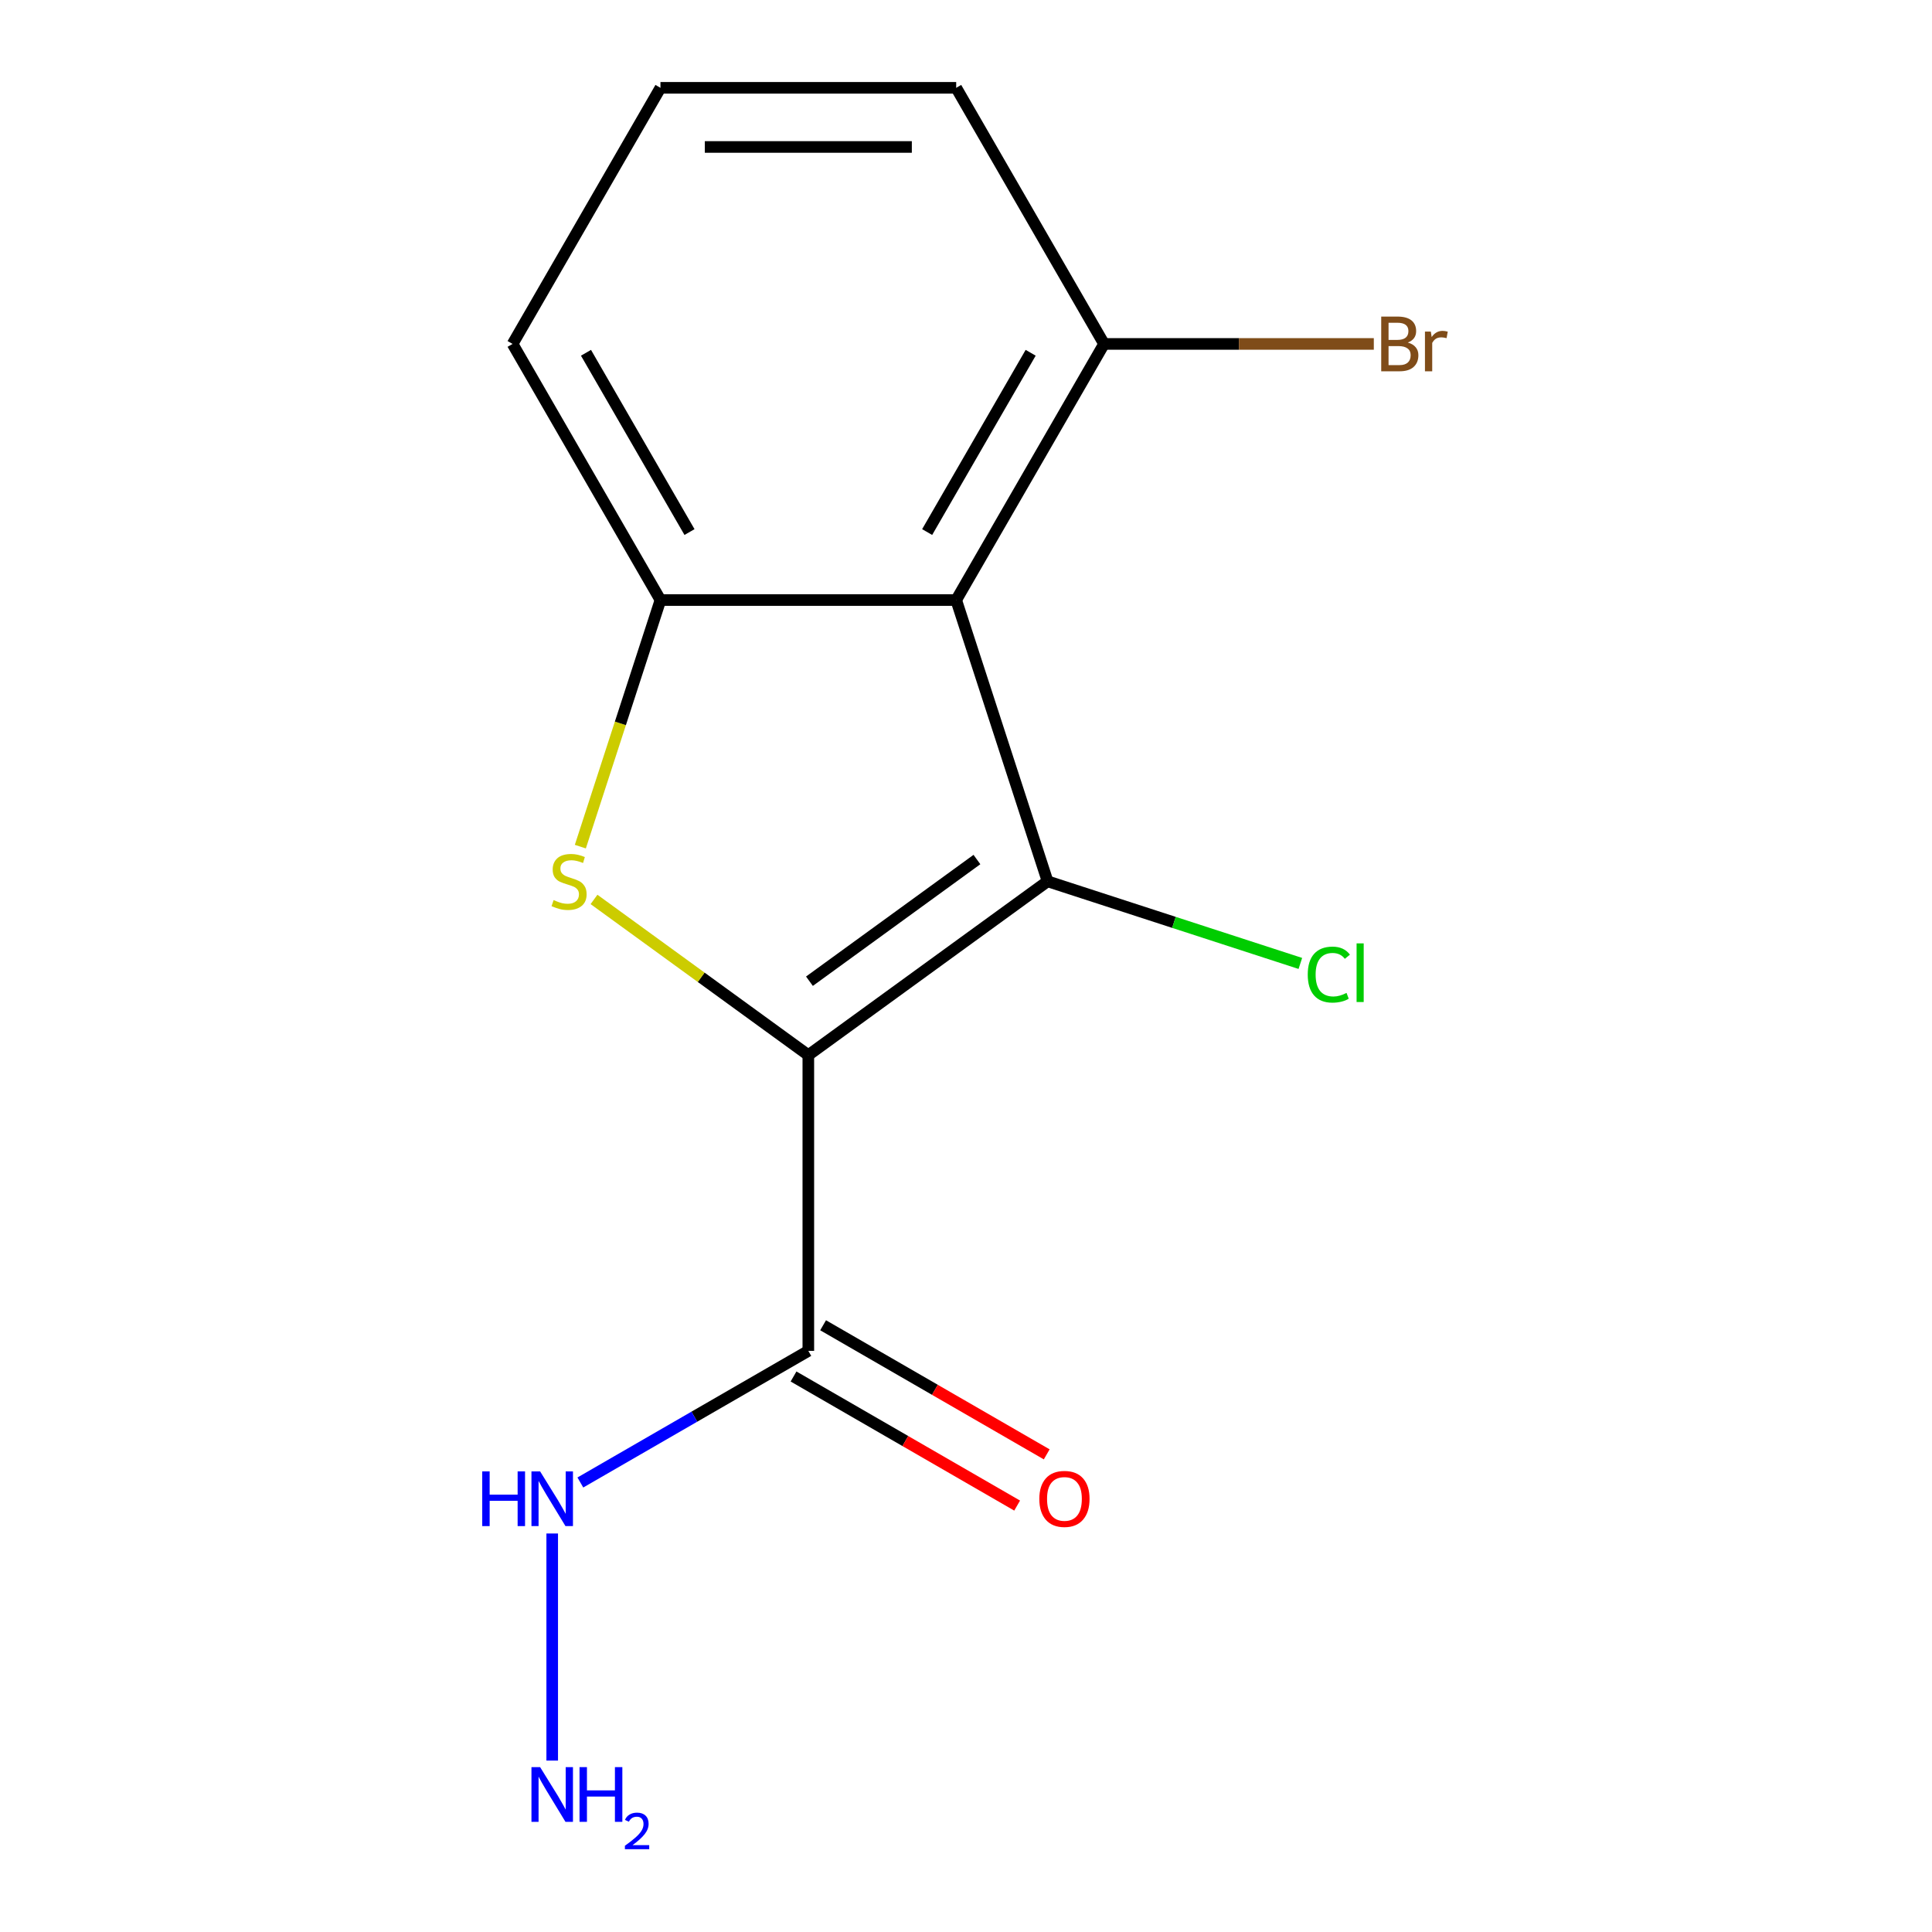 <?xml version='1.0' encoding='iso-8859-1'?>
<svg version='1.1' baseProfile='full'
              xmlns='http://www.w3.org/2000/svg'
                      xmlns:rdkit='http://www.rdkit.org/xml'
                      xmlns:xlink='http://www.w3.org/1999/xlink'
                  xml:space='preserve'
width='1000px' height='1000px' viewBox='0 0 1000 1000'>
<!-- END OF HEADER -->
<rect style='opacity:1.0;fill:#FFFFFF;stroke:none' width='1000' height='1000' x='0' y='0'> </rect>
<path class='bond-0' d='M 418.388,546.139 L 542.226,456.165' style='fill:none;fill-rule:evenodd;stroke:#000000;stroke-width:6px;stroke-linecap:butt;stroke-linejoin:miter;stroke-opacity:1' />
<path class='bond-0' d='M 418.969,507.875 L 505.655,444.893' style='fill:none;fill-rule:evenodd;stroke:#000000;stroke-width:6px;stroke-linecap:butt;stroke-linejoin:miter;stroke-opacity:1' />
<path class='bond-1' d='M 418.388,546.139 L 362.922,505.84' style='fill:none;fill-rule:evenodd;stroke:#000000;stroke-width:6px;stroke-linecap:butt;stroke-linejoin:miter;stroke-opacity:1' />
<path class='bond-1' d='M 362.922,505.84 L 307.456,465.542' style='fill:none;fill-rule:evenodd;stroke:#CCCC00;stroke-width:6px;stroke-linecap:butt;stroke-linejoin:miter;stroke-opacity:1' />
<path class='bond-4' d='M 418.388,546.139 L 418.388,699.211' style='fill:none;fill-rule:evenodd;stroke:#000000;stroke-width:6px;stroke-linecap:butt;stroke-linejoin:miter;stroke-opacity:1' />
<path class='bond-2' d='M 542.226,456.165 L 494.924,310.584' style='fill:none;fill-rule:evenodd;stroke:#000000;stroke-width:6px;stroke-linecap:butt;stroke-linejoin:miter;stroke-opacity:1' />
<path class='bond-7' d='M 542.226,456.165 L 607.643,477.42' style='fill:none;fill-rule:evenodd;stroke:#000000;stroke-width:6px;stroke-linecap:butt;stroke-linejoin:miter;stroke-opacity:1' />
<path class='bond-7' d='M 607.643,477.42 L 673.06,498.675' style='fill:none;fill-rule:evenodd;stroke:#00CC00;stroke-width:6px;stroke-linecap:butt;stroke-linejoin:miter;stroke-opacity:1' />
<path class='bond-3' d='M 300.381,438.218 L 321.116,374.401' style='fill:none;fill-rule:evenodd;stroke:#CCCC00;stroke-width:6px;stroke-linecap:butt;stroke-linejoin:miter;stroke-opacity:1' />
<path class='bond-3' d='M 321.116,374.401 L 341.851,310.584' style='fill:none;fill-rule:evenodd;stroke:#000000;stroke-width:6px;stroke-linecap:butt;stroke-linejoin:miter;stroke-opacity:1' />
<path class='bond-5' d='M 494.924,310.584 L 571.46,178.019' style='fill:none;fill-rule:evenodd;stroke:#000000;stroke-width:6px;stroke-linecap:butt;stroke-linejoin:miter;stroke-opacity:1' />
<path class='bond-5' d='M 479.891,275.392 L 533.467,182.597' style='fill:none;fill-rule:evenodd;stroke:#000000;stroke-width:6px;stroke-linecap:butt;stroke-linejoin:miter;stroke-opacity:1' />
<path class='bond-14' d='M 494.924,310.584 L 341.851,310.584' style='fill:none;fill-rule:evenodd;stroke:#000000;stroke-width:6px;stroke-linecap:butt;stroke-linejoin:miter;stroke-opacity:1' />
<path class='bond-11' d='M 341.851,310.584 L 265.315,178.019' style='fill:none;fill-rule:evenodd;stroke:#000000;stroke-width:6px;stroke-linecap:butt;stroke-linejoin:miter;stroke-opacity:1' />
<path class='bond-11' d='M 356.884,275.392 L 303.308,182.597' style='fill:none;fill-rule:evenodd;stroke:#000000;stroke-width:6px;stroke-linecap:butt;stroke-linejoin:miter;stroke-opacity:1' />
<path class='bond-6' d='M 410.734,712.468 L 468.603,745.878' style='fill:none;fill-rule:evenodd;stroke:#000000;stroke-width:6px;stroke-linecap:butt;stroke-linejoin:miter;stroke-opacity:1' />
<path class='bond-6' d='M 468.603,745.878 L 526.472,779.289' style='fill:none;fill-rule:evenodd;stroke:#FF0000;stroke-width:6px;stroke-linecap:butt;stroke-linejoin:miter;stroke-opacity:1' />
<path class='bond-6' d='M 426.041,685.955 L 483.91,719.365' style='fill:none;fill-rule:evenodd;stroke:#000000;stroke-width:6px;stroke-linecap:butt;stroke-linejoin:miter;stroke-opacity:1' />
<path class='bond-6' d='M 483.91,719.365 L 541.779,752.776' style='fill:none;fill-rule:evenodd;stroke:#FF0000;stroke-width:6px;stroke-linecap:butt;stroke-linejoin:miter;stroke-opacity:1' />
<path class='bond-8' d='M 418.388,699.211 L 359.389,733.274' style='fill:none;fill-rule:evenodd;stroke:#000000;stroke-width:6px;stroke-linecap:butt;stroke-linejoin:miter;stroke-opacity:1' />
<path class='bond-8' d='M 359.389,733.274 L 300.39,767.337' style='fill:none;fill-rule:evenodd;stroke:#0000FF;stroke-width:6px;stroke-linecap:butt;stroke-linejoin:miter;stroke-opacity:1' />
<path class='bond-9' d='M 571.46,178.019 L 641.273,178.019' style='fill:none;fill-rule:evenodd;stroke:#000000;stroke-width:6px;stroke-linecap:butt;stroke-linejoin:miter;stroke-opacity:1' />
<path class='bond-9' d='M 641.273,178.019 L 711.086,178.019' style='fill:none;fill-rule:evenodd;stroke:#7F4C19;stroke-width:6px;stroke-linecap:butt;stroke-linejoin:miter;stroke-opacity:1' />
<path class='bond-13' d='M 571.46,178.019 L 494.924,45.455' style='fill:none;fill-rule:evenodd;stroke:#000000;stroke-width:6px;stroke-linecap:butt;stroke-linejoin:miter;stroke-opacity:1' />
<path class='bond-10' d='M 285.823,793.734 L 285.823,911.283' style='fill:none;fill-rule:evenodd;stroke:#0000FF;stroke-width:6px;stroke-linecap:butt;stroke-linejoin:miter;stroke-opacity:1' />
<path class='bond-12' d='M 265.315,178.019 L 341.851,45.455' style='fill:none;fill-rule:evenodd;stroke:#000000;stroke-width:6px;stroke-linecap:butt;stroke-linejoin:miter;stroke-opacity:1' />
<path class='bond-15' d='M 341.851,45.455 L 494.924,45.455' style='fill:none;fill-rule:evenodd;stroke:#000000;stroke-width:6px;stroke-linecap:butt;stroke-linejoin:miter;stroke-opacity:1' />
<path class='bond-15' d='M 364.812,76.069 L 471.963,76.069' style='fill:none;fill-rule:evenodd;stroke:#000000;stroke-width:6px;stroke-linecap:butt;stroke-linejoin:miter;stroke-opacity:1' />
<path  class='atom-2' d='M 286.549 465.885
Q 286.869 466.005, 288.189 466.565
Q 289.509 467.125, 290.949 467.485
Q 292.429 467.805, 293.869 467.805
Q 296.549 467.805, 298.109 466.525
Q 299.669 465.205, 299.669 462.925
Q 299.669 461.365, 298.869 460.405
Q 298.109 459.445, 296.909 458.925
Q 295.709 458.405, 293.709 457.805
Q 291.189 457.045, 289.669 456.325
Q 288.189 455.605, 287.109 454.085
Q 286.069 452.565, 286.069 450.005
Q 286.069 446.445, 288.469 444.245
Q 290.909 442.045, 295.709 442.045
Q 298.989 442.045, 302.709 443.605
L 301.789 446.685
Q 298.389 445.285, 295.829 445.285
Q 293.069 445.285, 291.549 446.445
Q 290.029 447.565, 290.069 449.525
Q 290.069 451.045, 290.829 451.965
Q 291.629 452.885, 292.749 453.405
Q 293.909 453.925, 295.829 454.525
Q 298.389 455.325, 299.909 456.125
Q 301.429 456.925, 302.509 458.565
Q 303.629 460.165, 303.629 462.925
Q 303.629 466.845, 300.989 468.965
Q 298.389 471.045, 294.029 471.045
Q 291.509 471.045, 289.589 470.485
Q 287.709 469.965, 285.469 469.045
L 286.549 465.885
' fill='#CCCC00'/>
<path  class='atom-7' d='M 537.952 775.827
Q 537.952 769.027, 541.312 765.227
Q 544.672 761.427, 550.952 761.427
Q 557.232 761.427, 560.592 765.227
Q 563.952 769.027, 563.952 775.827
Q 563.952 782.707, 560.552 786.627
Q 557.152 790.507, 550.952 790.507
Q 544.712 790.507, 541.312 786.627
Q 537.952 782.747, 537.952 775.827
M 550.952 787.307
Q 555.272 787.307, 557.592 784.427
Q 559.952 781.507, 559.952 775.827
Q 559.952 770.267, 557.592 767.467
Q 555.272 764.627, 550.952 764.627
Q 546.632 764.627, 544.272 767.427
Q 541.952 770.227, 541.952 775.827
Q 541.952 781.547, 544.272 784.427
Q 546.632 787.307, 550.952 787.307
' fill='#FF0000'/>
<path  class='atom-8' d='M 676.887 504.447
Q 676.887 497.407, 680.167 493.727
Q 683.487 490.007, 689.767 490.007
Q 695.607 490.007, 698.727 494.127
L 696.087 496.287
Q 693.807 493.287, 689.767 493.287
Q 685.487 493.287, 683.207 496.167
Q 680.967 499.007, 680.967 504.447
Q 680.967 510.047, 683.287 512.927
Q 685.647 515.807, 690.207 515.807
Q 693.327 515.807, 696.967 513.927
L 698.087 516.927
Q 696.607 517.887, 694.367 518.447
Q 692.127 519.007, 689.647 519.007
Q 683.487 519.007, 680.167 515.247
Q 676.887 511.487, 676.887 504.447
' fill='#00CC00'/>
<path  class='atom-8' d='M 702.167 488.287
L 705.847 488.287
L 705.847 518.647
L 702.167 518.647
L 702.167 488.287
' fill='#00CC00'/>
<path  class='atom-9' d='M 249.603 761.587
L 253.443 761.587
L 253.443 773.627
L 267.923 773.627
L 267.923 761.587
L 271.763 761.587
L 271.763 789.907
L 267.923 789.907
L 267.923 776.827
L 253.443 776.827
L 253.443 789.907
L 249.603 789.907
L 249.603 761.587
' fill='#0000FF'/>
<path  class='atom-9' d='M 279.563 761.587
L 288.843 776.587
Q 289.763 778.067, 291.243 780.747
Q 292.723 783.427, 292.803 783.587
L 292.803 761.587
L 296.563 761.587
L 296.563 789.907
L 292.683 789.907
L 282.723 773.507
Q 281.563 771.587, 280.323 769.387
Q 279.123 767.187, 278.763 766.507
L 278.763 789.907
L 275.083 789.907
L 275.083 761.587
L 279.563 761.587
' fill='#0000FF'/>
<path  class='atom-10' d='M 728.673 177.299
Q 731.393 178.059, 732.753 179.739
Q 734.153 181.379, 734.153 183.819
Q 734.153 187.739, 731.633 189.979
Q 729.153 192.179, 724.433 192.179
L 714.913 192.179
L 714.913 163.859
L 723.273 163.859
Q 728.113 163.859, 730.553 165.819
Q 732.993 167.779, 732.993 171.379
Q 732.993 175.659, 728.673 177.299
M 718.713 167.059
L 718.713 175.939
L 723.273 175.939
Q 726.073 175.939, 727.513 174.819
Q 728.993 173.659, 728.993 171.379
Q 728.993 167.059, 723.273 167.059
L 718.713 167.059
M 724.433 188.979
Q 727.193 188.979, 728.673 187.659
Q 730.153 186.339, 730.153 183.819
Q 730.153 181.499, 728.513 180.339
Q 726.913 179.139, 723.833 179.139
L 718.713 179.139
L 718.713 188.979
L 724.433 188.979
' fill='#7F4C19'/>
<path  class='atom-10' d='M 740.593 171.619
L 741.033 174.459
Q 743.193 171.259, 746.713 171.259
Q 747.833 171.259, 749.353 171.659
L 748.753 175.019
Q 747.033 174.619, 746.073 174.619
Q 744.393 174.619, 743.273 175.299
Q 742.193 175.939, 741.313 177.499
L 741.313 192.179
L 737.553 192.179
L 737.553 171.619
L 740.593 171.619
' fill='#7F4C19'/>
<path  class='atom-11' d='M 279.563 914.66
L 288.843 929.66
Q 289.763 931.14, 291.243 933.82
Q 292.723 936.5, 292.803 936.66
L 292.803 914.66
L 296.563 914.66
L 296.563 942.98
L 292.683 942.98
L 282.723 926.58
Q 281.563 924.66, 280.323 922.46
Q 279.123 920.26, 278.763 919.58
L 278.763 942.98
L 275.083 942.98
L 275.083 914.66
L 279.563 914.66
' fill='#0000FF'/>
<path  class='atom-11' d='M 299.963 914.66
L 303.803 914.66
L 303.803 926.7
L 318.283 926.7
L 318.283 914.66
L 322.123 914.66
L 322.123 942.98
L 318.283 942.98
L 318.283 929.9
L 303.803 929.9
L 303.803 942.98
L 299.963 942.98
L 299.963 914.66
' fill='#0000FF'/>
<path  class='atom-11' d='M 323.496 941.986
Q 324.182 940.218, 325.819 939.241
Q 327.456 938.238, 329.726 938.238
Q 332.551 938.238, 334.135 939.769
Q 335.719 941.3, 335.719 944.019
Q 335.719 946.791, 333.66 949.378
Q 331.627 951.966, 327.403 955.028
L 336.036 955.028
L 336.036 957.14
L 323.443 957.14
L 323.443 955.371
Q 326.928 952.89, 328.987 951.042
Q 331.072 949.194, 332.076 947.53
Q 333.079 945.867, 333.079 944.151
Q 333.079 942.356, 332.181 941.353
Q 331.284 940.35, 329.726 940.35
Q 328.221 940.35, 327.218 940.957
Q 326.215 941.564, 325.502 942.91
L 323.496 941.986
' fill='#0000FF'/>
</svg>
